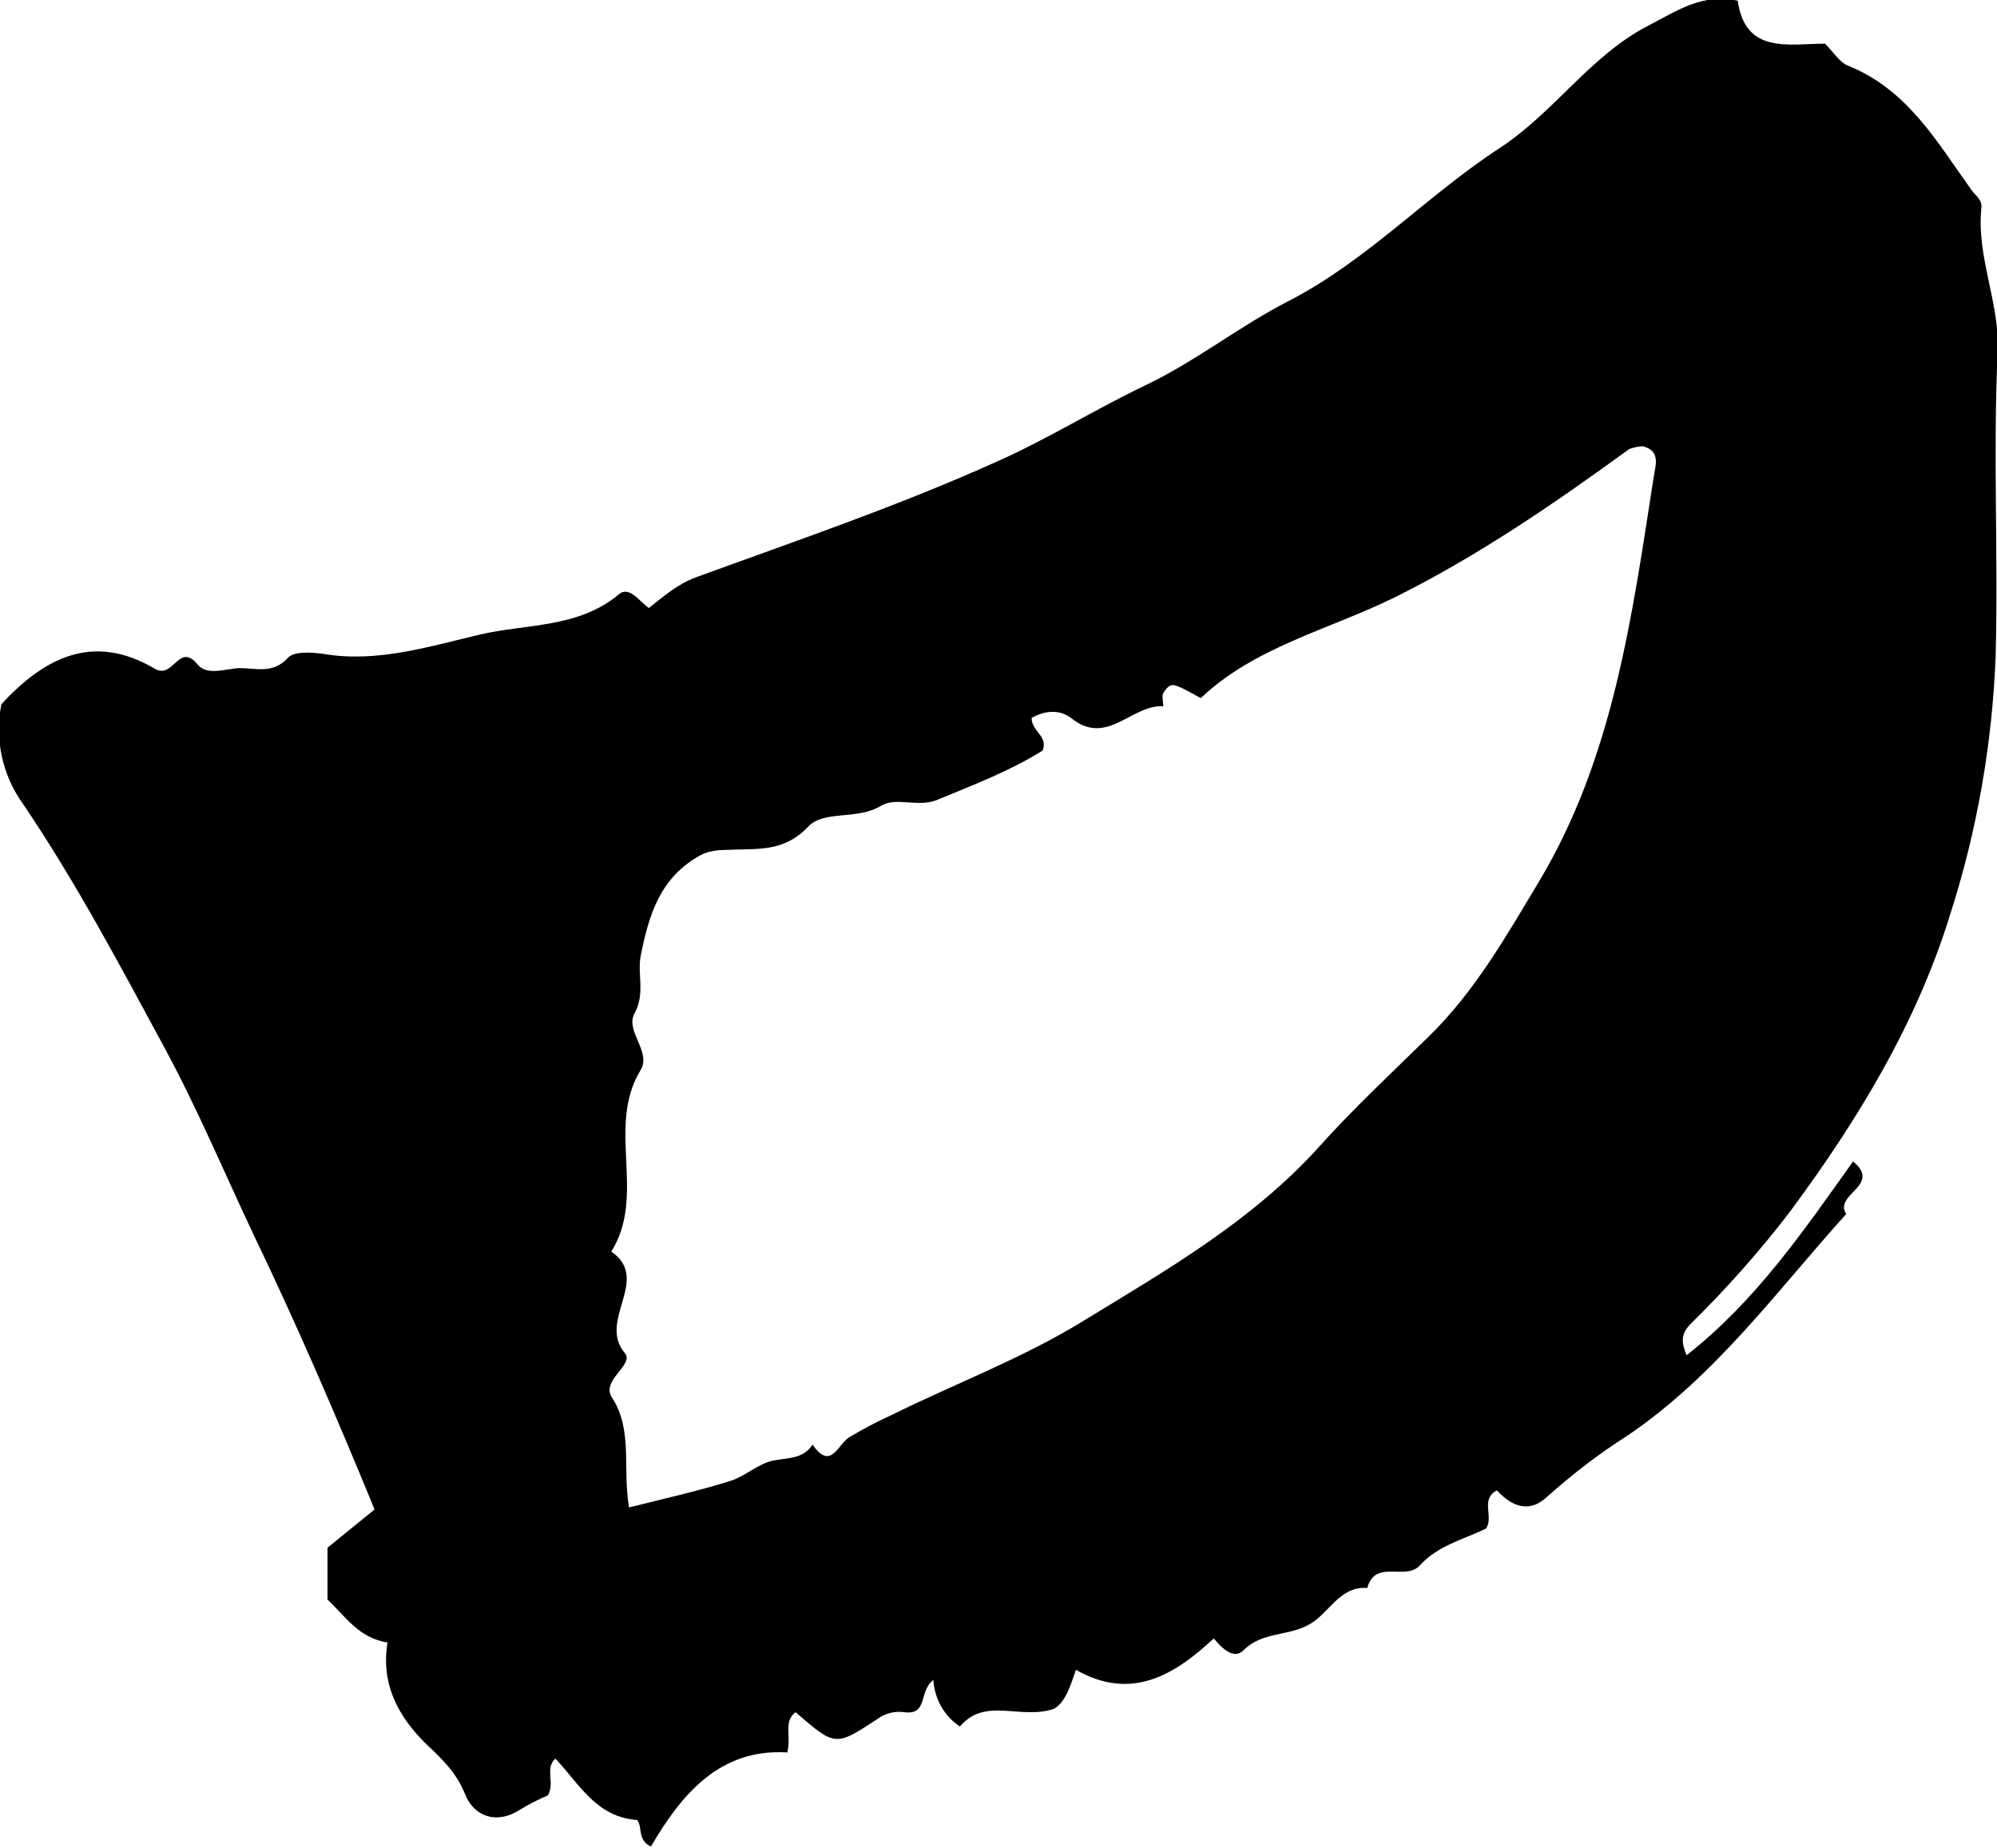 <svg xmlns="http://www.w3.org/2000/svg" xmlns:xlink="http://www.w3.org/1999/xlink" id="Layer_0_Image" x="0px" y="0px" viewBox="0 0 292.7 270.8" style="enable-background:new 0 0 292.7 270.8;" xml:space="preserve"><title>1</title><path d="M247.2,198.6c10.2-8,17.2-18.3,24.4-28.4c4.3,3.5-2.9,4.8-1,7.7c-10.2,11.3-19.1,23.7-32.1,32.5c-4.1,2.6-8,5.6-11.7,8.9 c-2.6,2.5-5.2,1.5-7.4-0.9c-2.5,1.3-0.4,3.9-1.6,5.6c-3.3,1.6-7.1,2.5-9.7,5.4c-2.1,2.3-6.5-1-7.7,3.3c-4.1-0.3-5.6,3.8-8.6,5.4 c-3.1,1.7-6.8,1-9.5,3.7c-1.5,1.5-3.2-0.3-4.4-1.7c-5.8,5.4-12.1,9.2-20.2,4.6c-0.8,2.3-1.5,4.7-3.2,5.7c-4.9,1.7-10.1-1.8-13.8,2.6 c-2.3-1.5-3.7-4-3.9-6.8c-2.2,1.6-0.7,5.2-4.3,4.7c-1.4-0.2-2.8,0.2-3.9,1c-6.2,4.1-6.2,4-12-1c-1.8,1.4-0.6,3.4-1.2,5.9 c-9.9-0.6-15.5,6.1-20,13.8c-2-1-1.2-2.8-2-3.9c-6-0.4-8.5-5.3-12-9c-1.6,1.5,0,3.5-1.1,5.4c-1.4,0.6-2.8,1.3-4.1,2.1 c-3.6,2.3-6.8,0.8-8-2.2c-1.3-3.3-3.5-5.3-5.7-7.4c-4.2-4.1-6.7-8.9-5.7-14.9c-4.3-0.7-6.2-3.9-8.8-6.3v-7.6l6.9-5.6 c-5.7-13.9-11.4-27.1-17.7-40.2c-4.3-9.1-8.2-18.4-13-27.3c-6.6-12.2-13.1-24.5-20.9-36c-3-4.2-4.1-9.5-3.1-14.5 c6-6.5,13.2-10.7,22.5-5.2c2.7,1.6,3.5-3.9,6.2-0.7c1.4,1.8,4.1,0.7,6.2,0.6c2.4,0,4.9,0.9,7.1-1.5c0.9-1,3.4-0.8,5.1-0.6 c7.9,1.4,15.7-1.1,23-2.8c6.7-1.6,14.4-0.9,20.4-5.9c1.5-1.3,3,1,4.4,2c2.2-1.7,4-3.4,6.9-4.5c14.8-5.4,29.8-10.5,44.2-17 c7.4-3.3,14.3-7.6,21.6-11.1c7.4-3.5,14-8.8,21.1-12.4c11.6-6,20.3-15.5,30.9-22.4c8.1-5.3,13.3-13.6,21.9-18 c4.1-2.1,7.7-4.7,13-3.6c1.1,7.9,7.5,6.3,12.8,6.3c1.2,1.2,2.1,2.7,3.3,3.2c8.8,3.5,13.1,11.2,18.2,18.3c0.6,0.8,1.6,1.4,1.4,2.7 c-0.7,7.1,2.7,13.7,2.4,20.9c-0.7,14.9,0.1,29.8-0.3,44.7c-0.5,12.8-2.7,25.4-6.6,37.6c-4.9,16-13.5,30.2-23.5,43.7 c-4.5,5.9-9.5,11.5-14.8,16.7C246.3,195.7,246.5,196.8,247.2,198.6z M152.8,110c-4.8,3-10.1,5-15.4,7.2c-2.9,1.2-6-0.5-8.3,0.9 c-3.5,2.1-8.3,0.6-10.6,3c-3.3,3.5-6.8,3.3-10.7,3.4c-1.7,0.1-3.3-0.1-5.1,0.8c-6,3.3-7.6,8.8-8.8,14.8c-0.5,2.7,0.7,5.5-0.9,8.4 c-1.4,2.6,2.5,5.6,0.9,8.3c-5.1,8.3,0.9,18.3-4.3,26.6c5.9,4.1-2.1,10.1,2,14.9c1.4,1.7-3.6,4-1.9,6.5c3.1,4.8,1.5,10.2,2.5,16.1 c5.2-1.3,10.1-2.4,14.9-3.9c2.2-0.7,4.1-2.6,6.4-3c2.1-0.4,4.2-0.2,5.6-2.3c2.7,3.9,3.7-0.1,5.4-1.1c2-1.2,4.1-2.3,6.3-3.3 c9.3-4.6,19.2-8.3,28.1-13.8c12.1-7.4,24.5-14.5,34.3-25.3c5.1-5.7,10.7-10.9,16.1-16.2c6.8-6.6,11.4-14.7,16.2-22.7 c11-18.3,13.7-39,16.9-59.5c0.2-1.5,1.1-3.7-1.6-4.4c-0.7,0-1.4,0.2-2,0.4c-11,8-22.2,15.7-34.5,21.8c-9.6,4.7-20.4,7.2-28.3,14.7 c-4.2-2.3-4.3-2.4-5.4-0.9c-0.4,0.5-0.1,1.4-0.1,2.1c-4.6-0.3-8.2,5.9-13.4,1.8c-1.8-1.4-3.9-1.2-5.9-0.1 C151.2,107.2,153.7,107.9,152.8,110z"></path></svg>